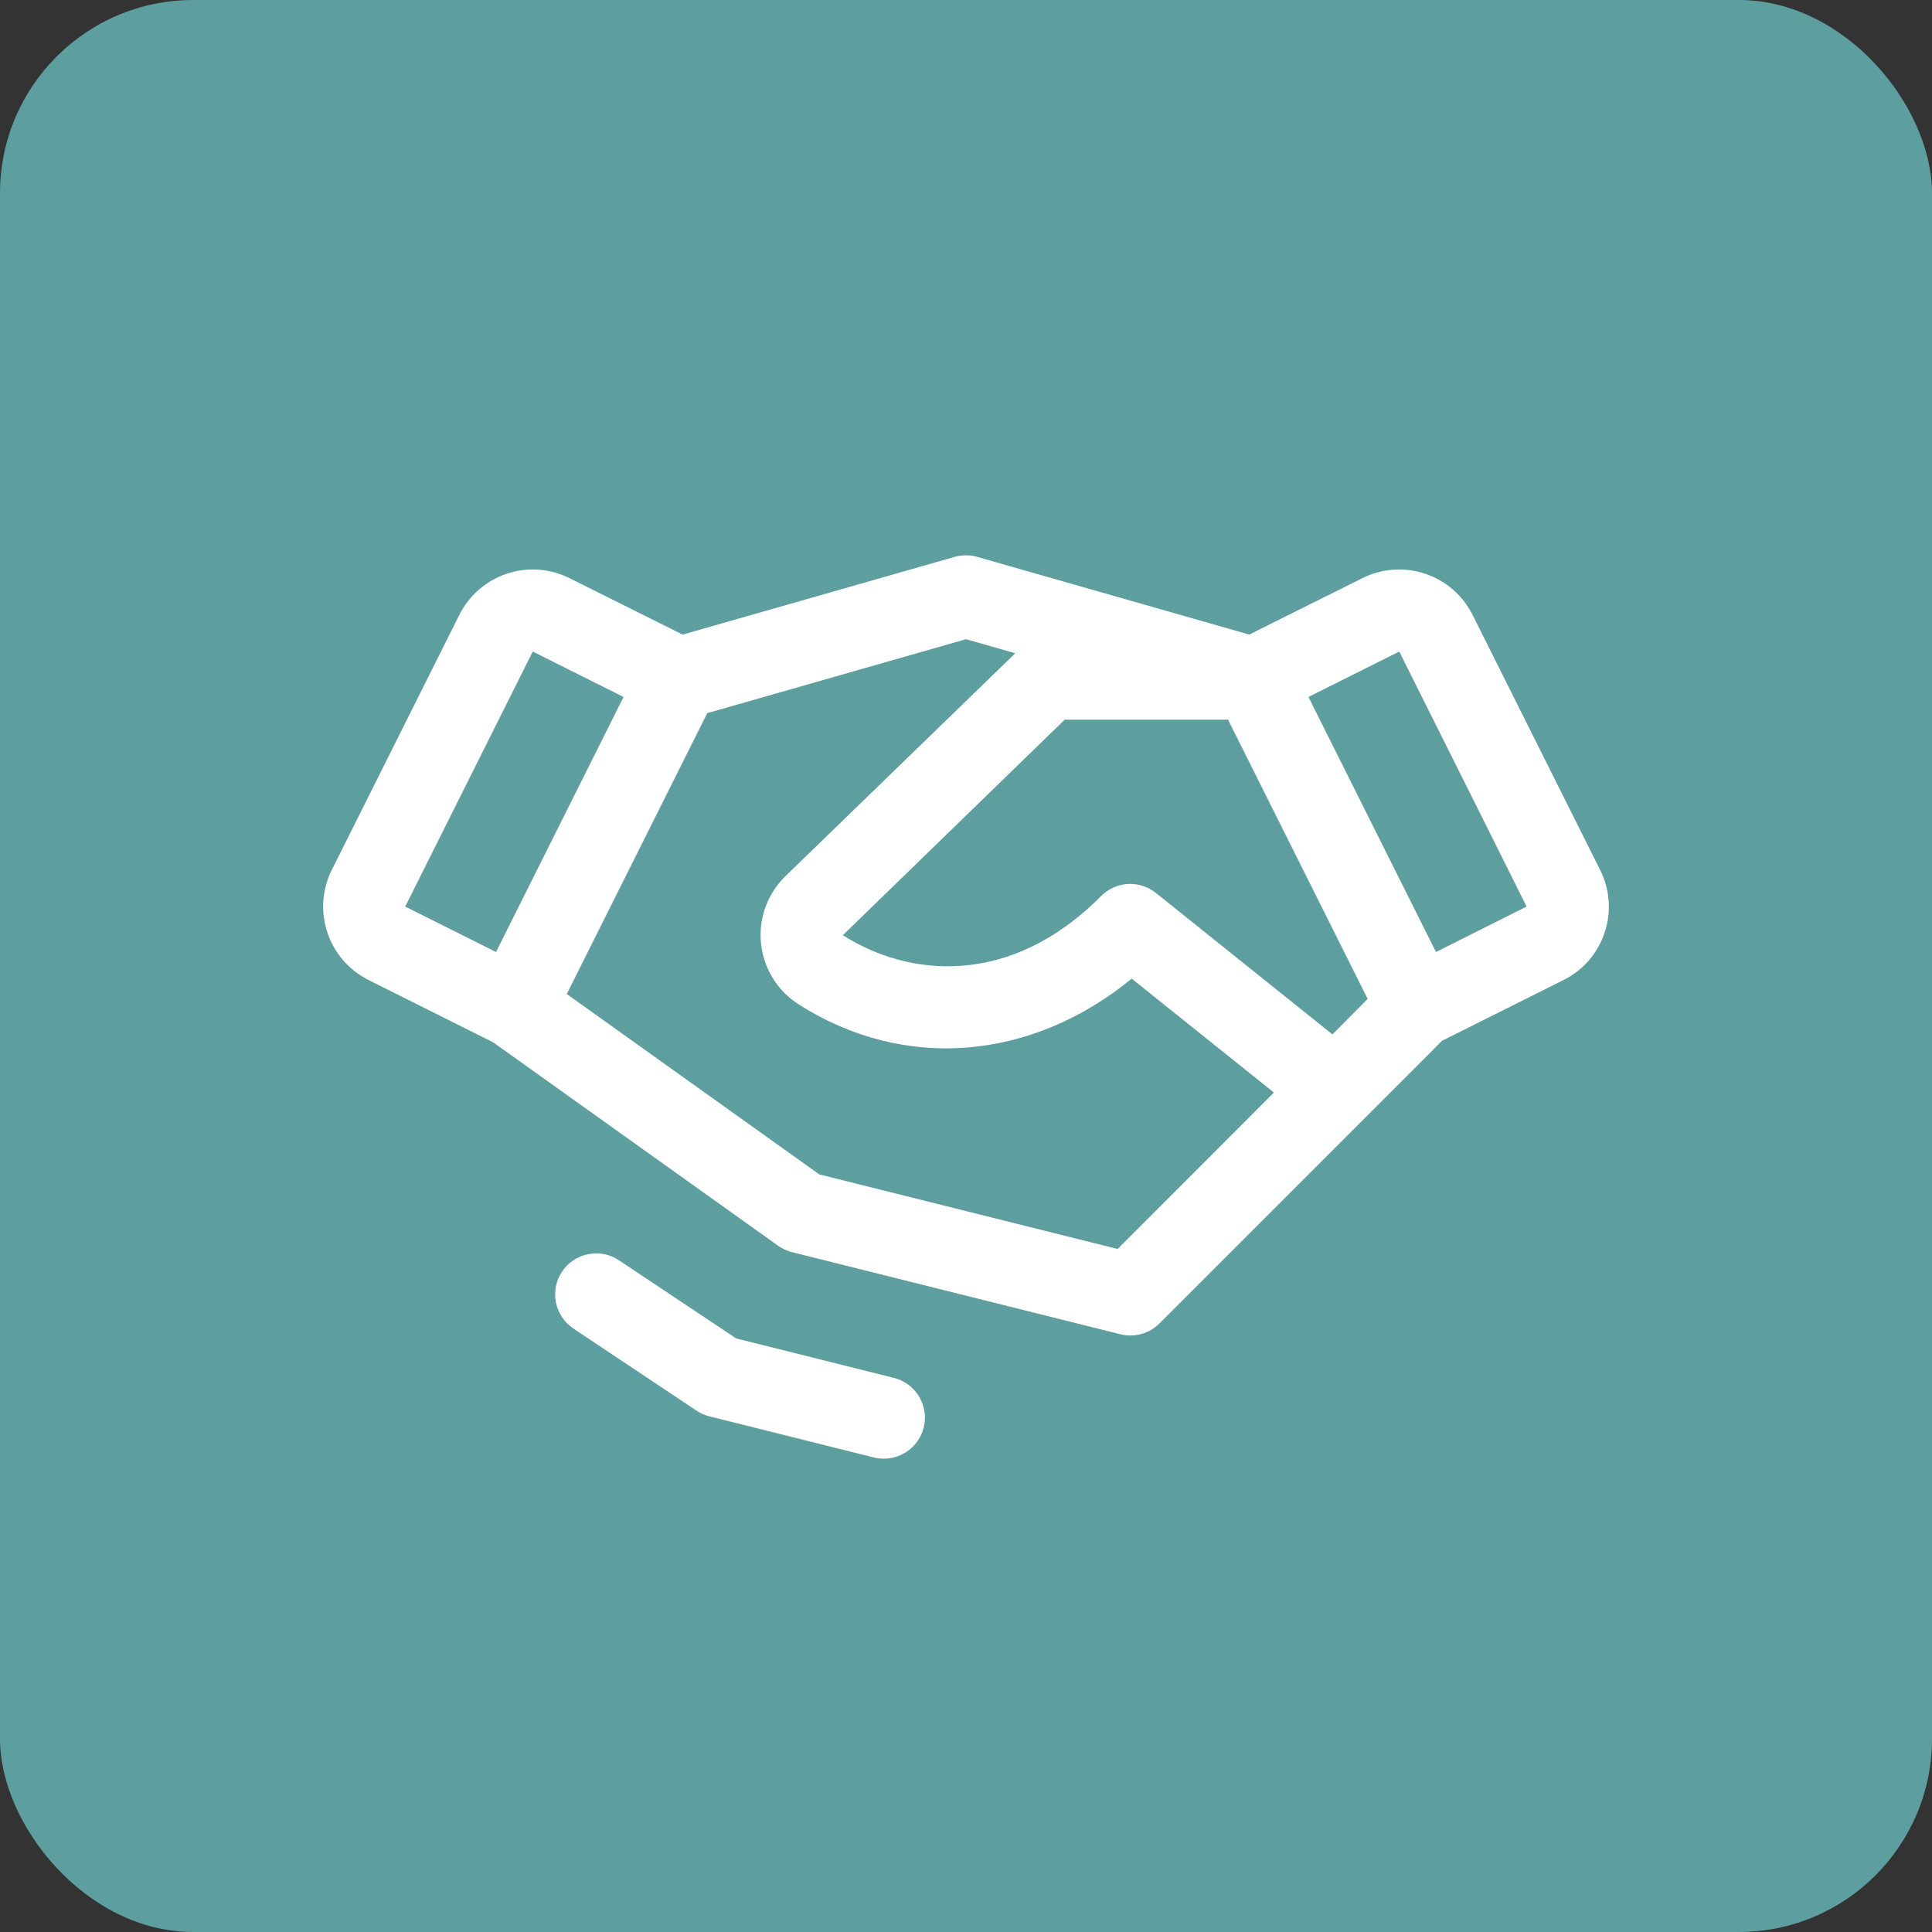 <svg width="100" height="100" viewBox="0 0 100 100" fill="none" xmlns="http://www.w3.org/2000/svg">
<rect x="0" y="0" width="100" height="100" fill="#333333" stroke="none"/>
<rect width="100" height="100" rx="10" fill="#5D9F9E"/>
<path d="M47.811 73.89C47.696 74.35 47.431 74.758 47.057 75.05C46.684 75.341 46.224 75.5 45.75 75.5C45.571 75.501 45.392 75.479 45.218 75.436L36.718 73.311C36.482 73.252 36.257 73.152 36.054 73.016L29.68 68.766C29.211 68.454 28.885 67.967 28.775 67.415C28.665 66.862 28.778 66.288 29.091 65.819C29.404 65.35 29.89 65.025 30.443 64.915C30.995 64.804 31.569 64.918 32.038 65.231L38.105 69.276L46.249 71.314C46.521 71.38 46.778 71.499 47.004 71.664C47.23 71.829 47.42 72.038 47.566 72.277C47.711 72.517 47.807 72.782 47.849 73.059C47.891 73.336 47.878 73.618 47.811 73.89ZM83.057 48.268C82.882 48.798 82.605 49.288 82.24 49.709C81.875 50.131 81.431 50.476 80.932 50.725L74.642 53.87L60.011 68.503C59.752 68.763 59.429 68.951 59.075 69.048C58.721 69.146 58.349 69.15 57.992 69.061L40.992 64.811C40.734 64.746 40.49 64.634 40.273 64.479L25.525 53.95L19.076 50.725C18.068 50.221 17.301 49.338 16.945 48.269C16.588 47.2 16.67 46.033 17.174 45.025L23.775 31.826C24.279 30.818 25.162 30.051 26.231 29.695C27.3 29.338 28.467 29.421 29.475 29.924L35.335 32.846L49.413 28.824C49.795 28.715 50.2 28.715 50.581 28.824L64.66 32.846L70.519 29.924C71.528 29.421 72.694 29.338 73.763 29.695C74.832 30.051 75.716 30.818 76.22 31.826L82.82 45.025C83.072 45.523 83.223 46.066 83.263 46.623C83.304 47.179 83.234 47.739 83.057 48.268ZM70.79 51.705L63.563 37.25H55.11L43.625 48.406C46.988 50.555 52.26 51.148 56.991 46.38C57.361 46.007 57.855 45.785 58.378 45.755C58.902 45.725 59.418 45.89 59.828 46.218L68.968 53.541L70.79 51.705ZM20.975 46.924L25.674 49.275L32.275 36.076L27.576 33.725L20.975 46.924ZM65.937 56.55L58.577 50.656C53.386 54.906 46.796 55.467 41.335 51.984C40.798 51.642 40.344 51.184 40.008 50.644C39.672 50.103 39.461 49.494 39.392 48.861C39.322 48.228 39.396 47.588 39.607 46.987C39.819 46.387 40.162 45.841 40.613 45.391C40.619 45.384 40.626 45.377 40.634 45.37L52.55 33.813L50 33.085L36.607 36.913L29.337 51.45L42.406 60.787L57.849 64.647L65.937 56.55ZM79.017 46.924L72.424 33.725L67.725 36.076L74.326 49.275L79.017 46.924Z" fill="white"/>
</svg>
